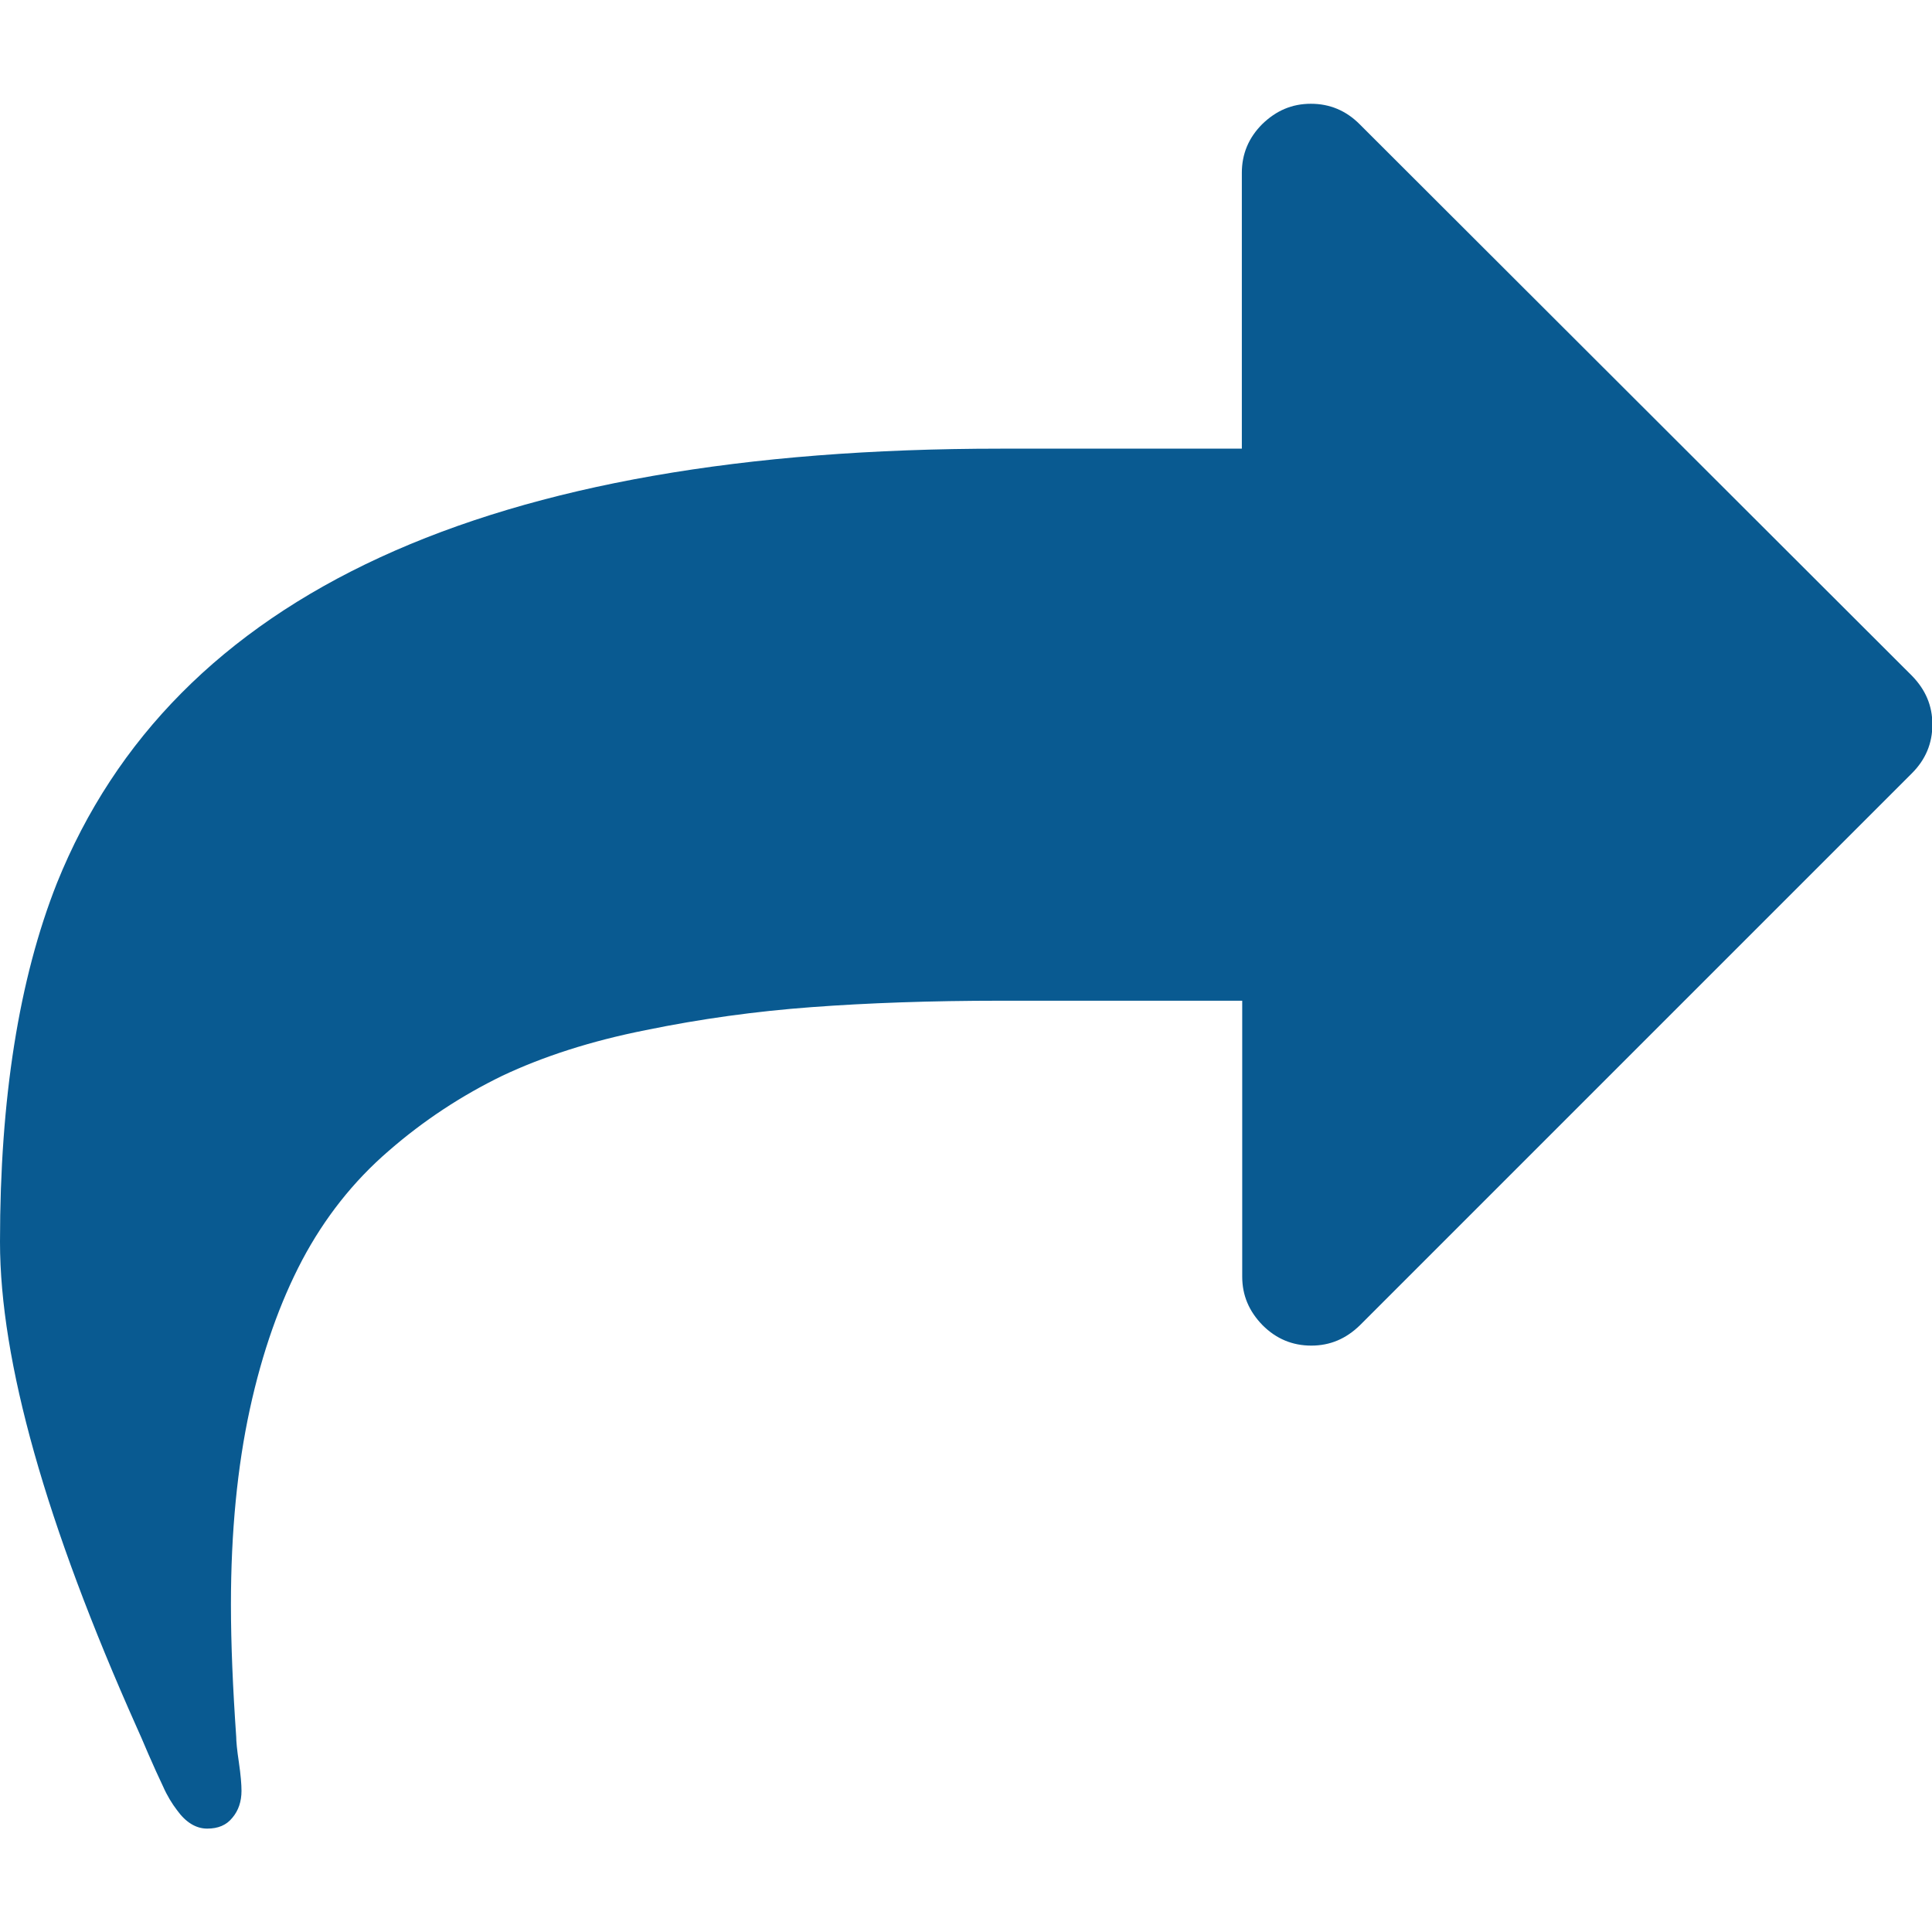 <?xml version="1.0" encoding="utf-8"?>
<!-- Generator: Adobe Illustrator 21.1.0, SVG Export Plug-In . SVG Version: 6.00 Build 0)  -->
<svg version="1.1" id="Capa_1" xmlns="http://www.w3.org/2000/svg" xmlns:xlink="http://www.w3.org/1999/xlink" x="0px" y="0px"
	 viewBox="0 0 512 512" style="enable-background:new 0 0 512 512;" xml:space="preserve">
<style type="text/css">
	.st0{fill:#095A91;}
</style>
<g>
	<path class="st0" d="M0,329.1c0,31.6,12.1,74.6,36.3,128.8c0.6,1.3,1.6,3.6,3,6.9c1.4,3.2,2.7,6.1,3.9,8.6c1.1,2.5,2.4,4.6,3.7,6.3
		c2.3,3.2,5,4.9,8,4.9c2.9,0,5.1-0.9,6.7-2.9c1.6-1.9,2.4-4.3,2.4-7.1c0-1.7-0.2-4.2-0.7-7.6c-0.5-3.3-0.7-5.6-0.7-6.7
		c-0.9-13-1.4-24.7-1.4-35.1c0-19.2,1.7-36.5,5-51.7c3.3-15.2,8-28.4,13.9-39.6c5.9-11.1,13.5-20.8,22.9-28.9
		c9.3-8.1,19.4-14.7,30.1-19.9c10.8-5.1,23.4-9.2,38-12.1c14.6-3,29.2-5,44-6.1c14.8-1.1,31.5-1.7,50.1-1.7h64v73.1
		c0,5,1.8,9.2,5.4,12.9c3.6,3.6,7.9,5.4,12.9,5.4c5,0,9.2-1.8,12.9-5.4l146.3-146.3c3.6-3.6,5.4-7.9,5.4-12.9c0-5-1.8-9.2-5.4-12.9
		L360.3,32.9c-3.6-3.6-7.9-5.4-12.9-5.4c-5,0-9.2,1.8-12.9,5.4c-3.6,3.6-5.4,7.9-5.4,12.9v73.1h-64c-135.8,0-219.1,38.4-250,115.1
		C5,259.5,0,291.2,0,329.1z"/>
</g>
</svg>
